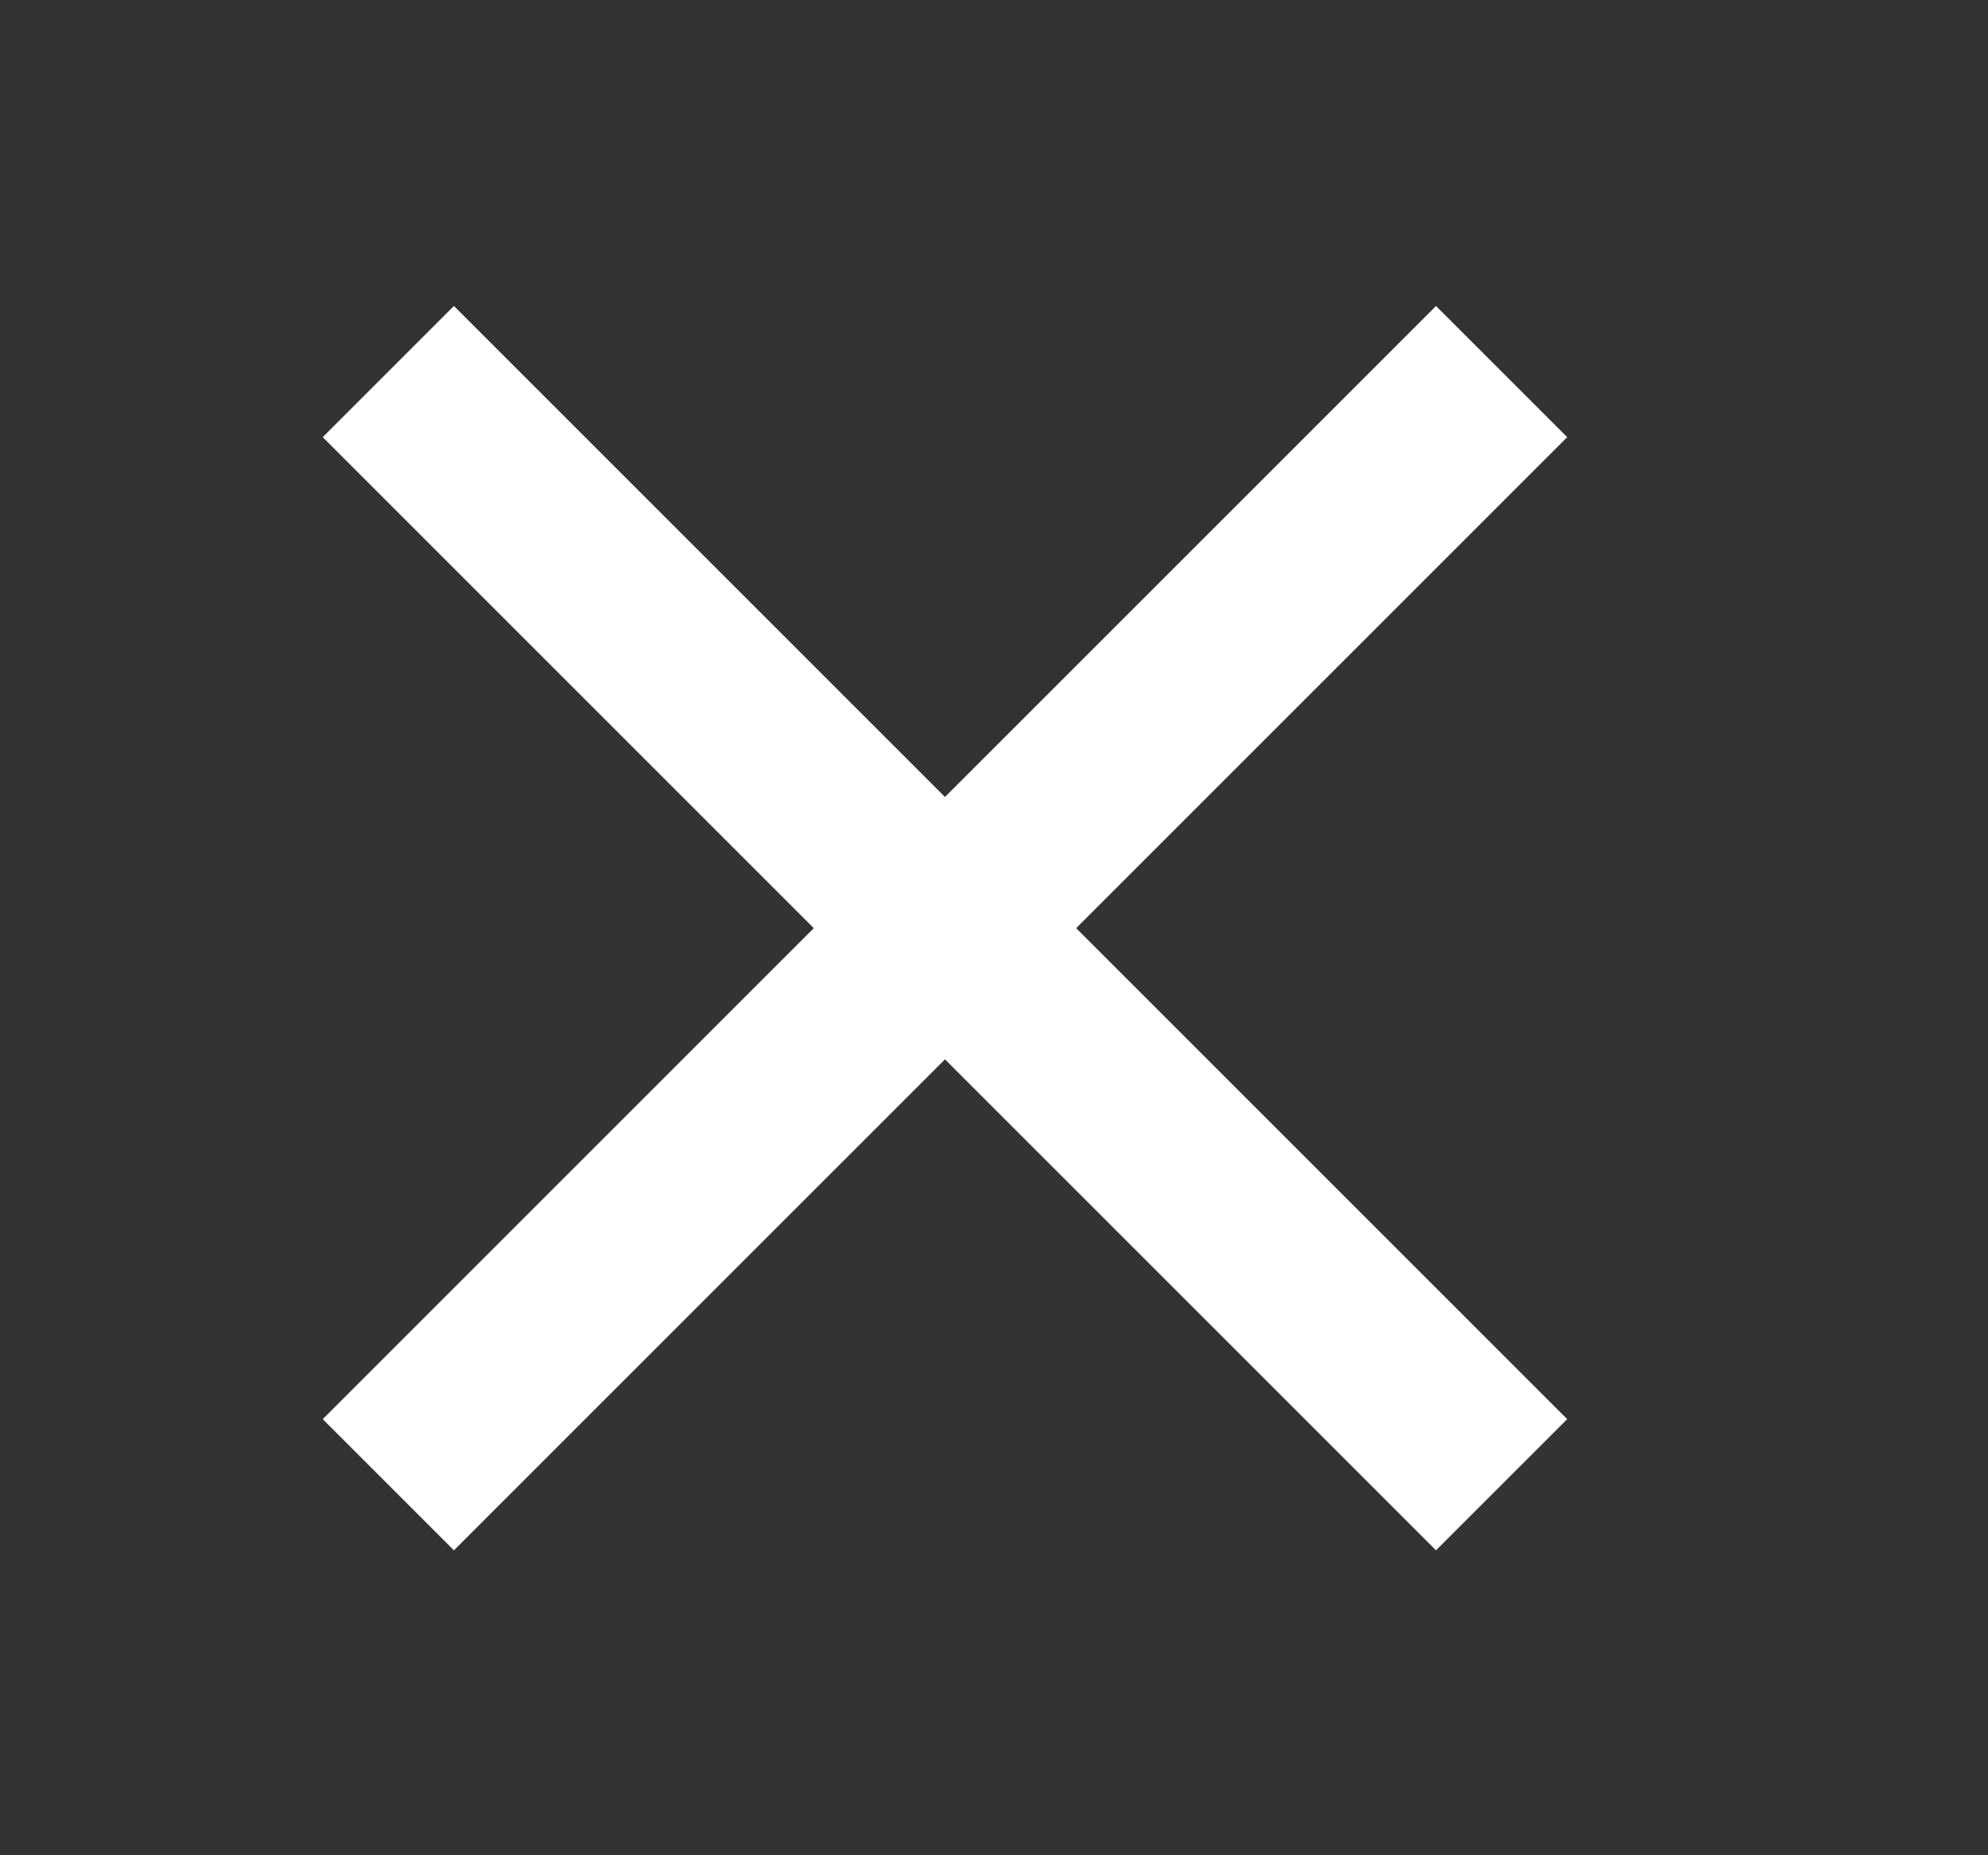 <svg width="15" height="14" viewBox="0 0 15 14" fill="none" xmlns="http://www.w3.org/2000/svg">
<rect x="0" y="0" width="15" height="14" fill="#333333" stroke="none"/>
<g id="Icons 24px" clip-path="url(#clip0_294_2651)">
<g id="icon">
<path id="Vector" d="M11.33 11.204L2.93 2.804" stroke="white" stroke-width="1.4" stroke-miterlimit="10"/>
<path id="Vector_2" d="M11.33 2.804L8.997 5.137L5.263 8.871L2.93 11.204" stroke="white" stroke-width="1.4" stroke-miterlimit="10"/>
</g>
</g>
<defs>
<clipPath id="clip0_294_2651">
<rect width="14" height="14" fill="white" transform="translate(0.125)"/>
</clipPath>
</defs>
</svg>
